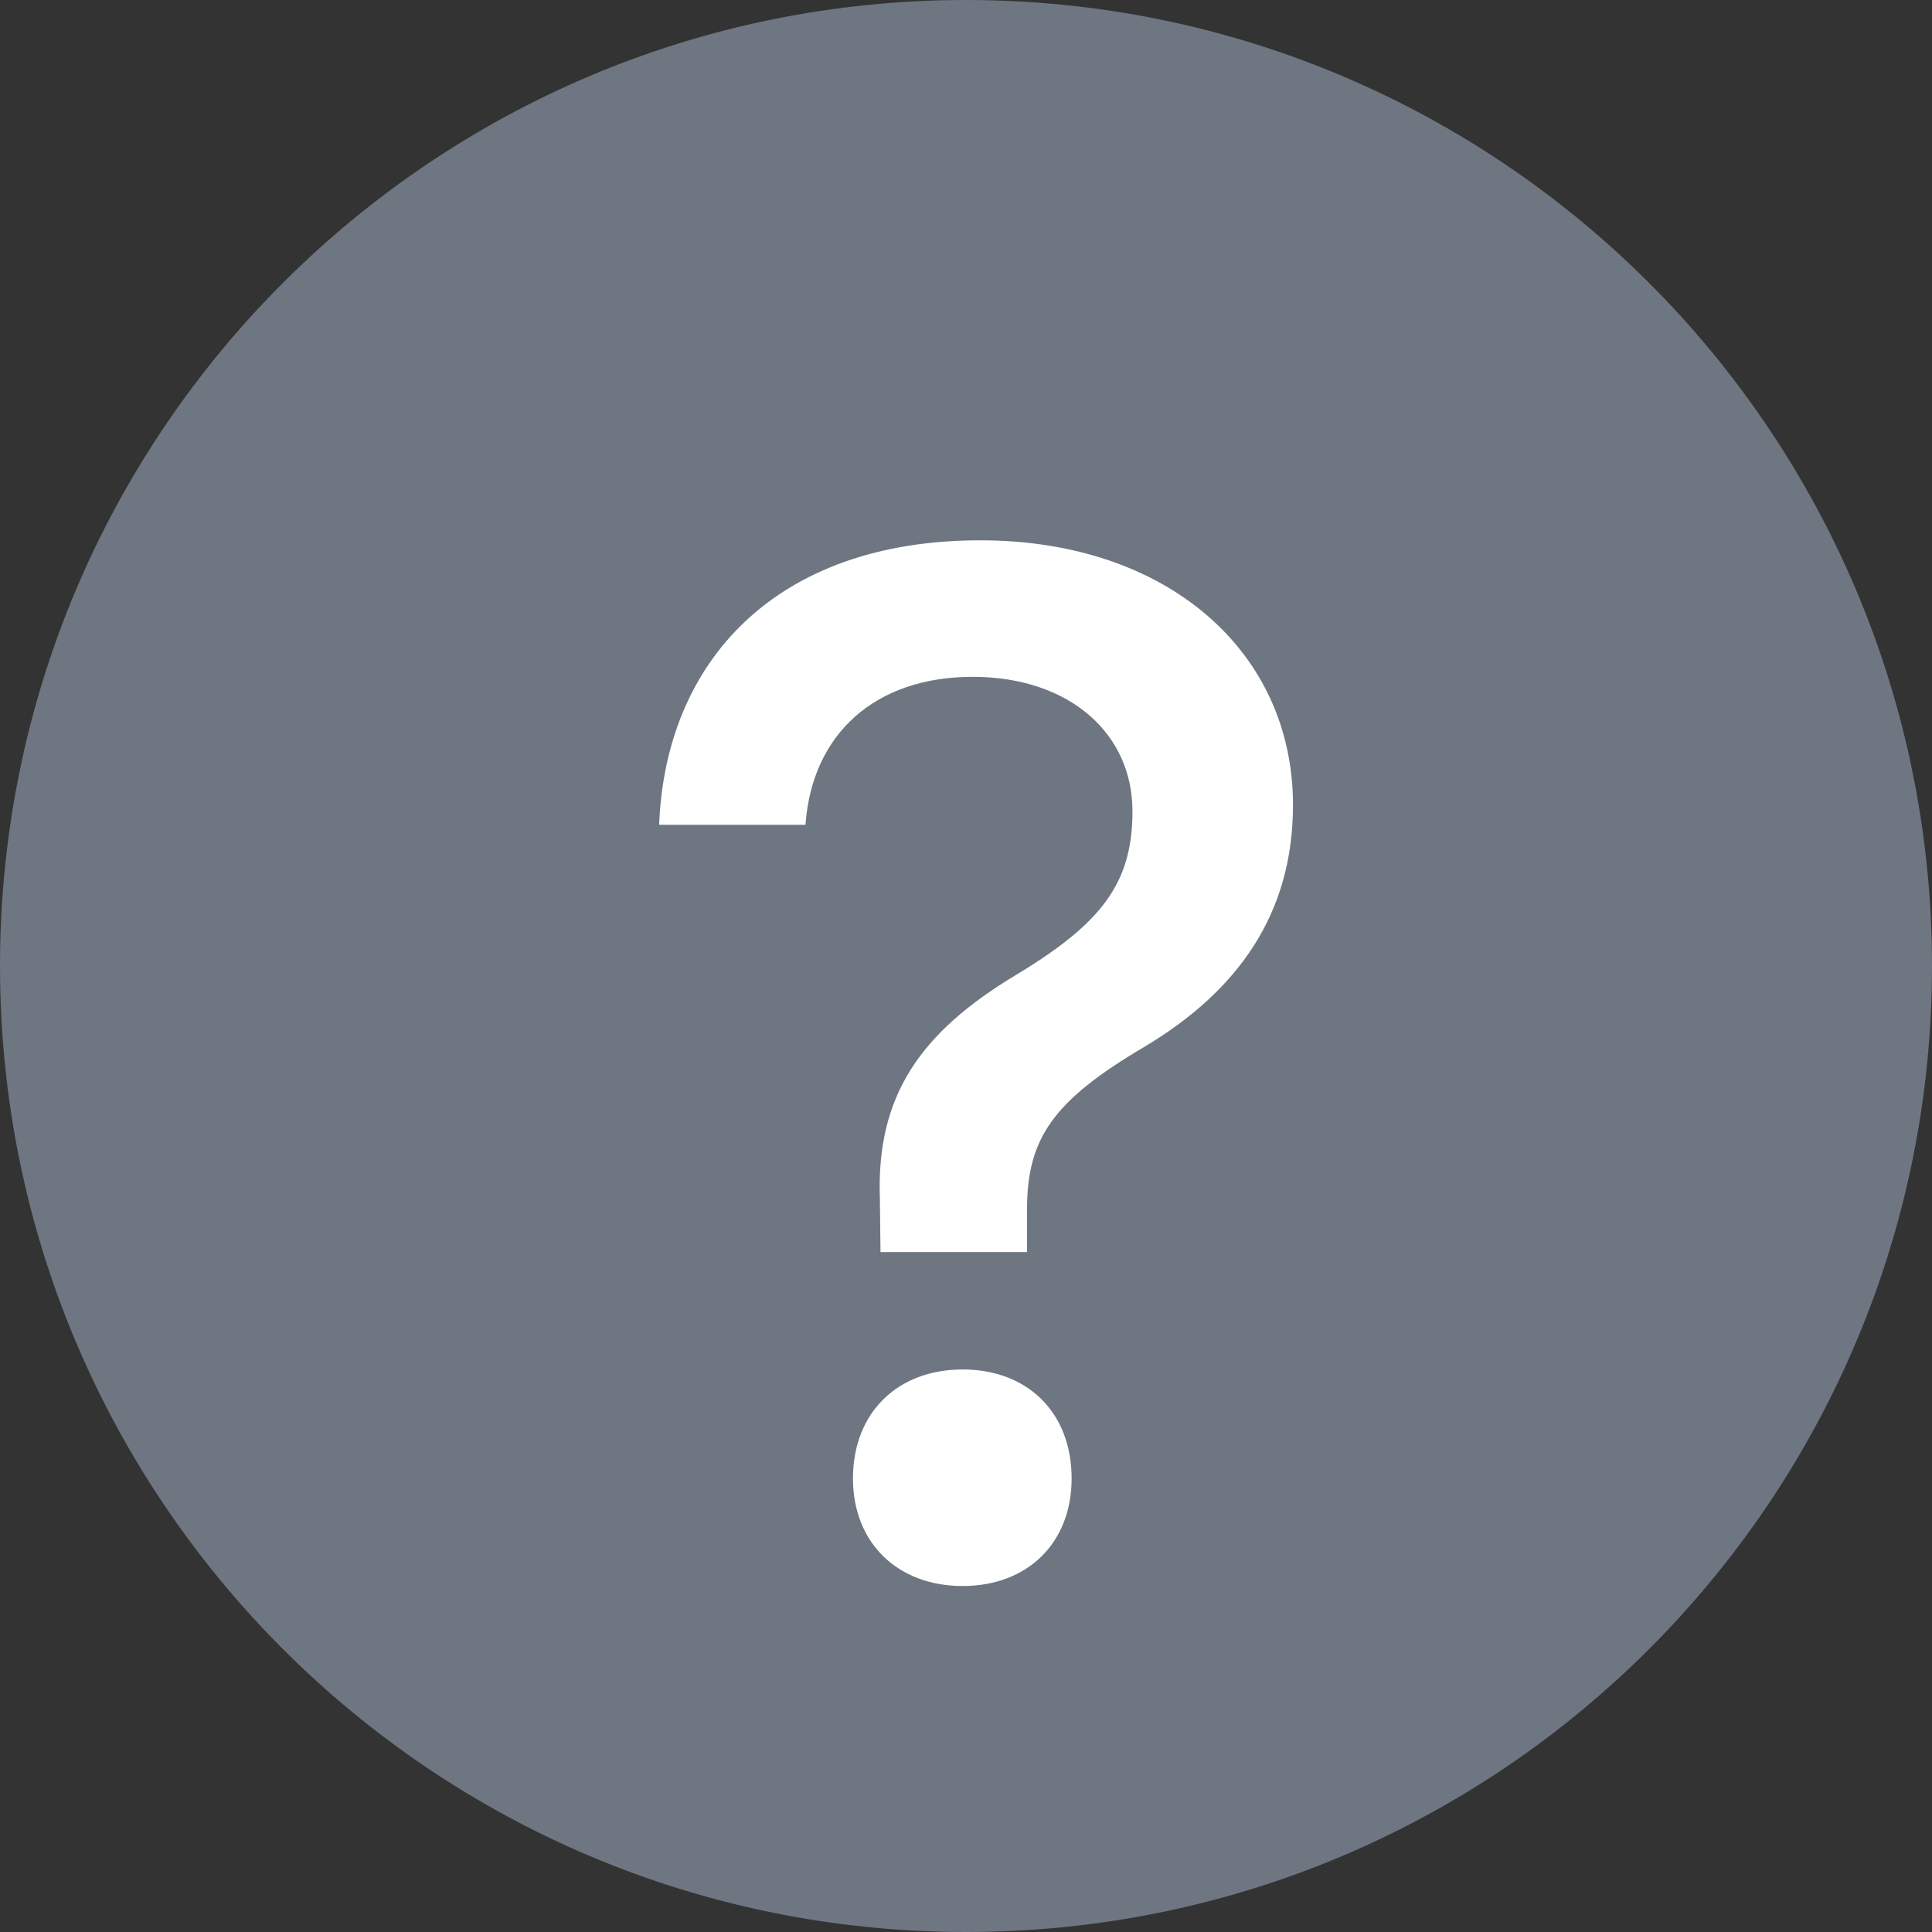 <svg width="12" height="12" viewBox="0 0 12 12" fill="none" xmlns="http://www.w3.org/2000/svg">
<rect x="0" y="0" width="12" height="12" fill="#333333" stroke="none"/>
<g clip-path="url(#clip0_9102_2913)">
<path d="M6 12C9.314 12 12 9.314 12 6C12 2.686 9.314 0 6 0C2.686 0 0 2.686 0 6C0 9.314 2.686 12 6 12Z" fill="#6E7681"/>
<path d="M4.094 5.123C4.133 4.112 4.814 3.356 6.089 3.356C7.249 3.356 8.031 4.046 8.031 5C8.031 5.676 7.689 6.155 7.108 6.502C6.542 6.836 6.379 7.069 6.379 7.513V7.777H5.469L5.465 7.443C5.443 6.81 5.711 6.415 6.313 6.054C6.845 5.733 7.034 5.483 7.034 5.039C7.034 4.556 6.643 4.204 6.041 4.204C5.434 4.204 5.043 4.56 5.003 5.123H4.094ZM5.979 9.851C5.575 9.851 5.298 9.583 5.298 9.183C5.298 8.774 5.575 8.506 5.979 8.506C6.383 8.506 6.656 8.774 6.656 9.183C6.656 9.583 6.383 9.851 5.979 9.851Z" fill="white"/>
</g>
<defs>
<clipPath id="clip0_9102_2913">
<rect width="12" height="12" fill="white"/>
</clipPath>
</defs>
</svg>
